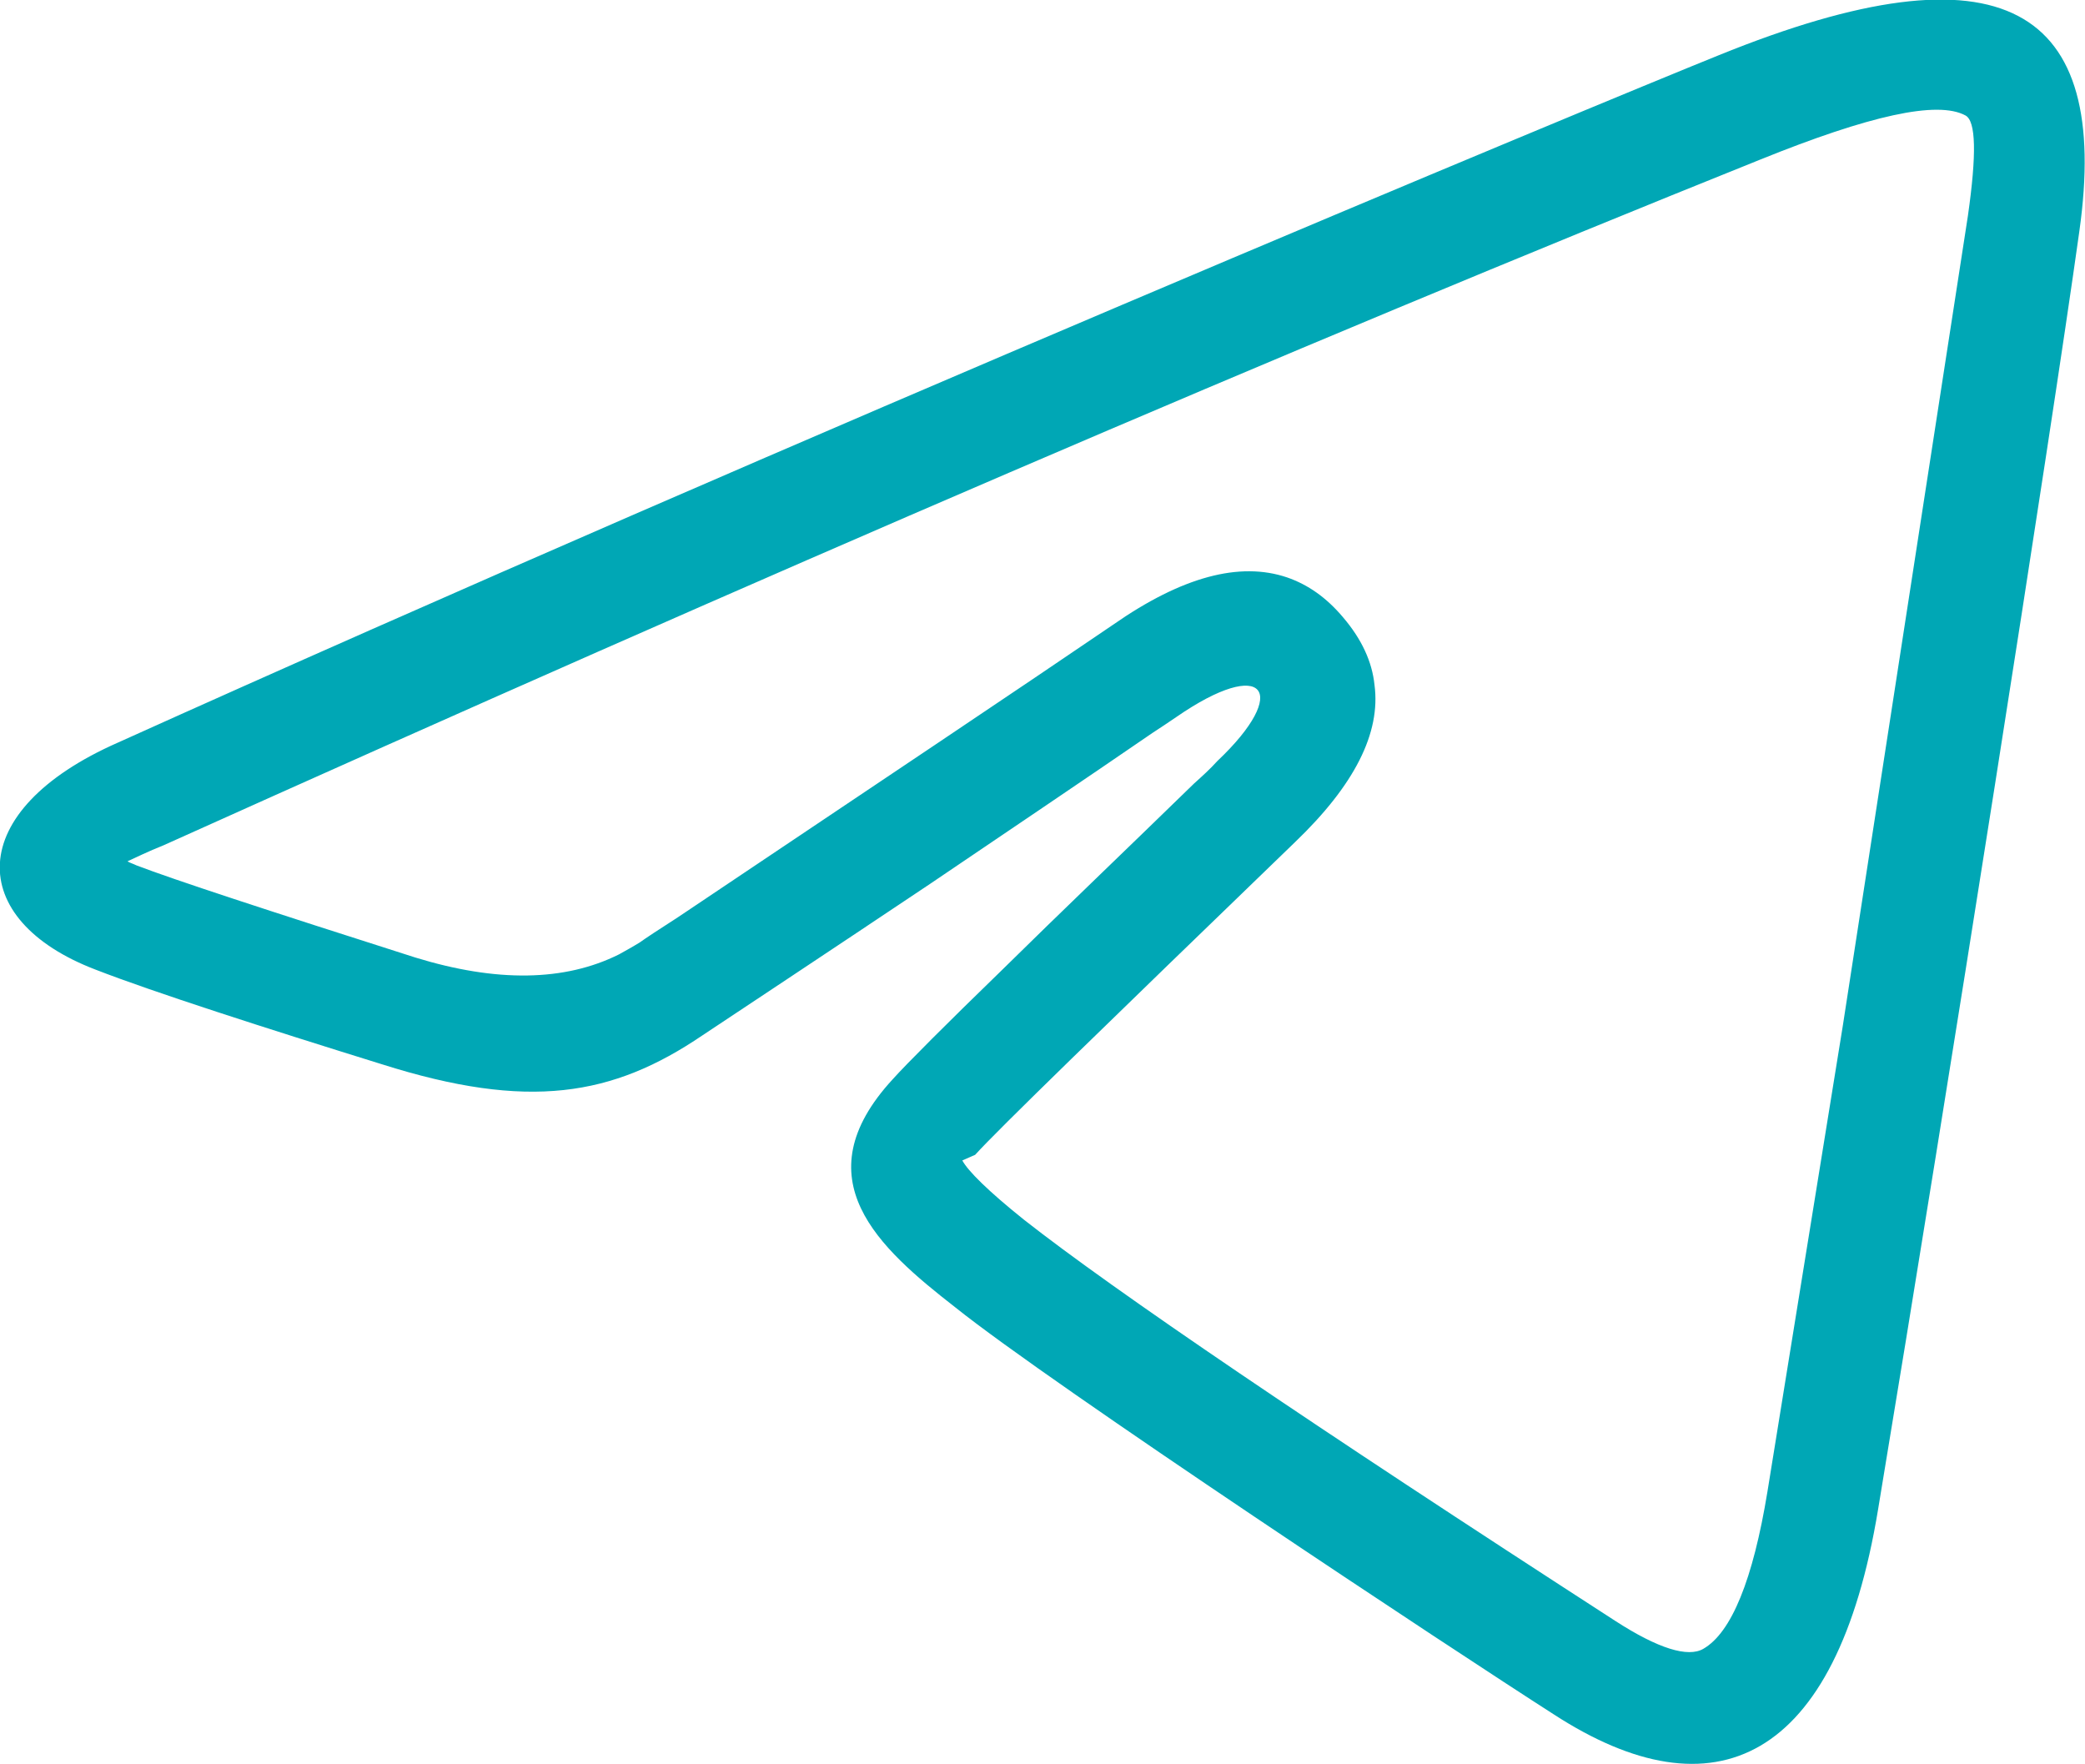 <svg width="26" height="22" viewBox="0 0 26 22" fill="none" xmlns="http://www.w3.org/2000/svg" xmlns:xlink="http://www.w3.org/1999/xlink">
	<defs/>
	<g style="mix-blend-mode:normal">
		<path id="Vector" d="M12.48 12.11C11.82 12.75 11.3 13.27 11.13 13.46C9.99 14.7 10.96 15.56 11.91 16.3C13.12 17.27 18.13 20.58 19.38 21.38C21.37 22.67 22.9 21.98 23.42 18.82C24.31 13.46 25.57 5.46 25.93 2.88C26.32 0.1 25 -0.76 21.43 0.69C19.94 1.29 9.74 5.53 1.47 9.26C-0.46 10.11 -0.43 11.47 1.19 12.09C1.91 12.37 3.31 12.82 4.76 13.27C6.59 13.85 7.64 13.67 8.76 12.91C9.09 12.69 10.27 11.91 11.6 11.02C12.53 10.39 13.54 9.71 14.37 9.14C14.48 9.07 14.58 9 14.67 8.94C15.77 8.18 16.1 8.62 15.18 9.49C15.09 9.59 14.99 9.68 14.89 9.77C14.1 10.54 13.2 11.4 12.48 12.11ZM2.04 10.54C9.46 7.2 16.1 4.34 21.95 1.99L21.95 1.99C23.31 1.44 24.16 1.25 24.51 1.44C24.64 1.51 24.65 1.92 24.54 2.69L22.98 12.79L22.04 18.6C21.86 19.7 21.59 20.36 21.24 20.56C21.05 20.67 20.68 20.56 20.14 20.21C16.35 17.76 13.89 16.09 12.77 15.21C12.32 14.85 12.07 14.6 12 14.47L12.16 14.4C12.43 14.1 13.77 12.8 16.15 10.5C16.89 9.79 17.22 9.14 17.14 8.54C17.11 8.25 16.98 7.97 16.75 7.7C16.54 7.45 16.31 7.29 16.05 7.2C15.46 7 14.74 7.19 13.88 7.79C12.75 8.56 10.94 9.77 8.45 11.44C8.2 11.6 8.05 11.7 7.98 11.75C7.9 11.8 7.81 11.85 7.72 11.9C7.04 12.24 6.19 12.25 5.18 11.94C3.33 11.35 2.17 10.97 1.7 10.79C1.66 10.77 1.62 10.76 1.59 10.74C1.7 10.69 1.84 10.62 2.04 10.54Z" fill="#00A7B5" fill-opacity="1" fill-rule="evenodd"/>
	</g>
</svg>
